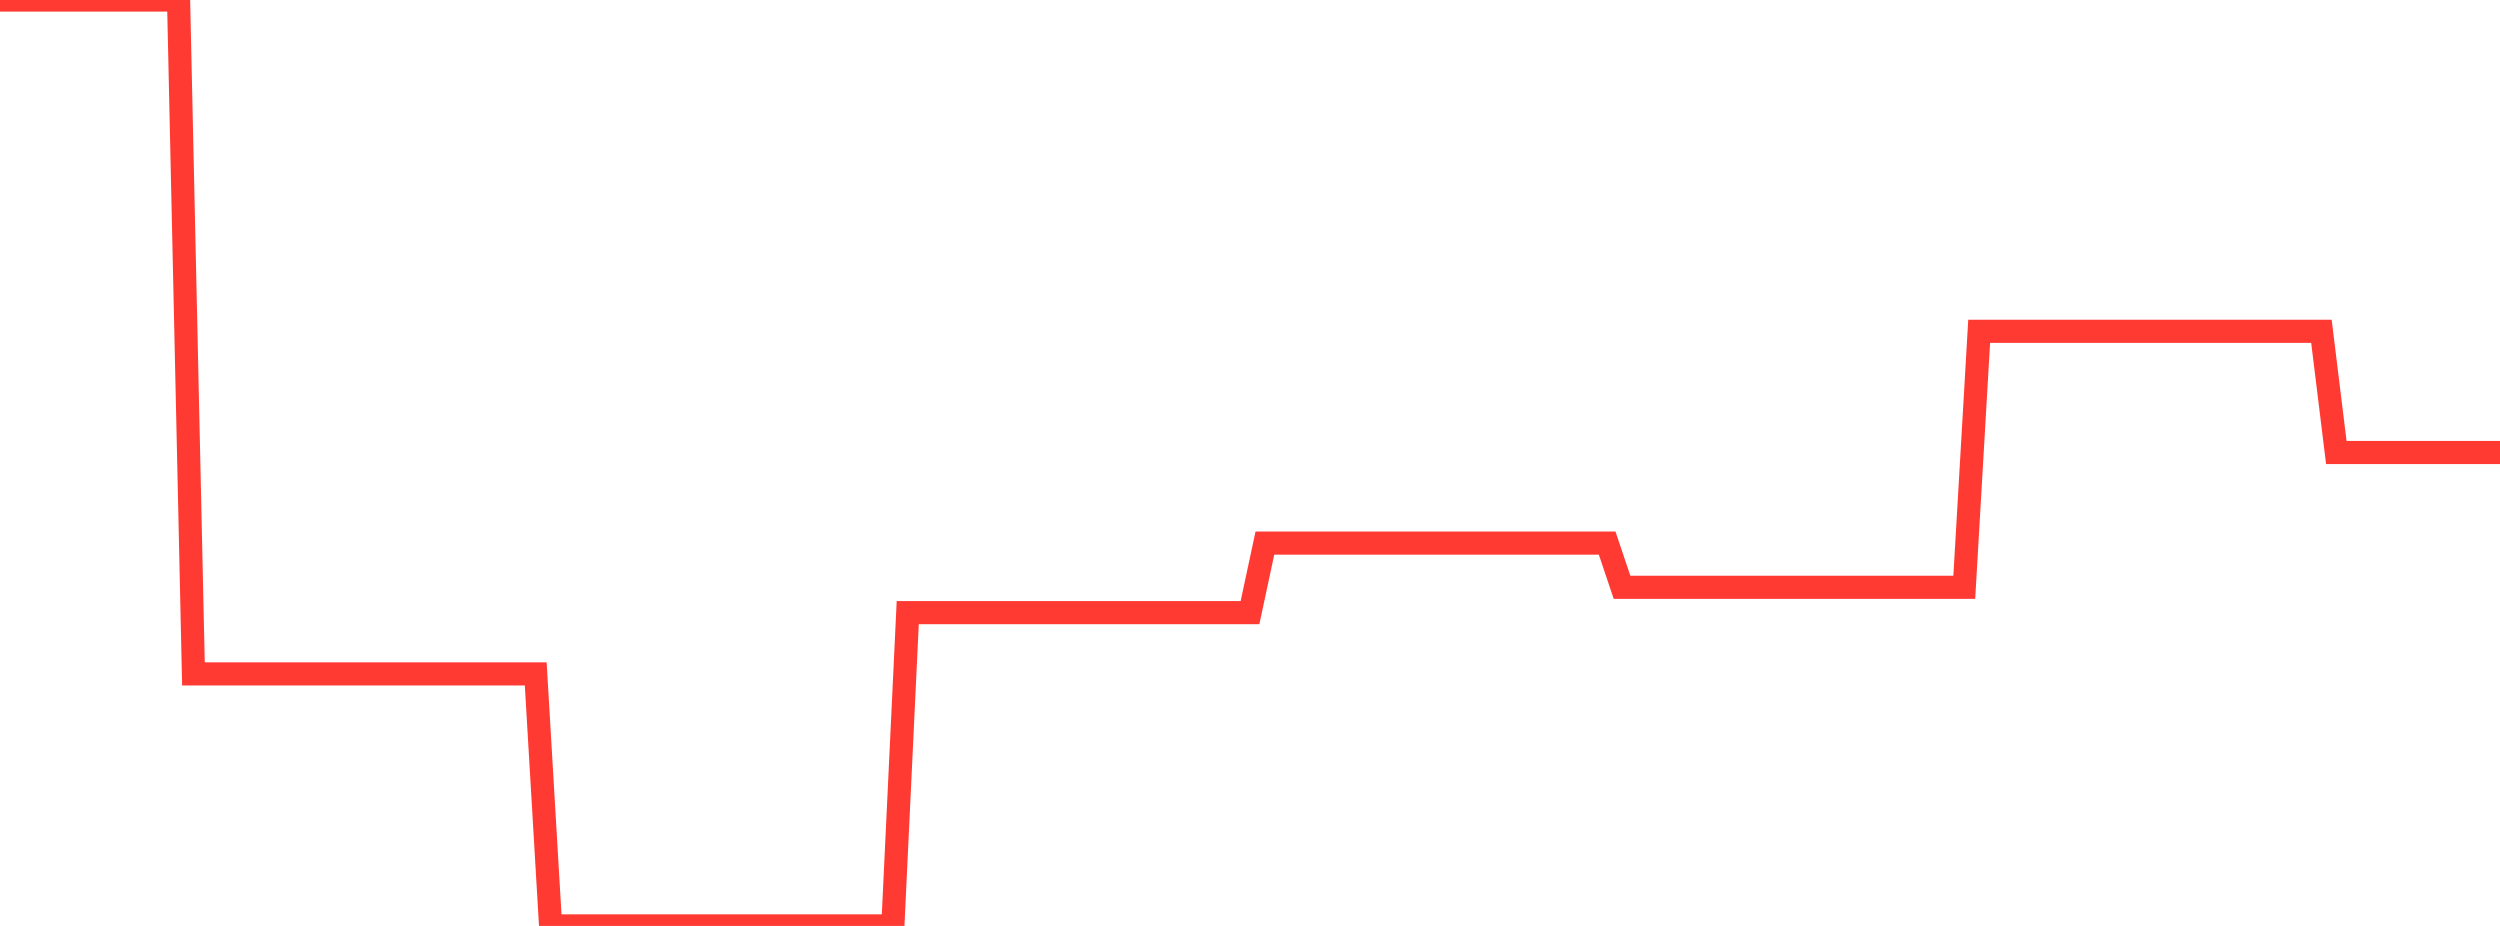 <?xml version="1.0" standalone="no"?>
<!DOCTYPE svg PUBLIC "-//W3C//DTD SVG 1.1//EN" "http://www.w3.org/Graphics/SVG/1.1/DTD/svg11.dtd">

<svg width="135" height="50" viewBox="0 0 135 50" preserveAspectRatio="none" 
  xmlns="http://www.w3.org/2000/svg"
  xmlns:xlink="http://www.w3.org/1999/xlink">


<polyline points="0.0, 0.0 0.804, 0.0 1.607, 0.0 2.411, 0.0 3.214, 0.0 4.018, 0.0 4.821, 0.0 5.625, 0.0 6.429, 0.0 7.232, 0.0 8.036, 0.0 8.839, 0.0 9.643, 0.0 10.446, 36.39 11.25, 36.39 12.054, 36.39 12.857, 36.39 13.661, 36.39 14.464, 36.39 15.268, 36.39 16.071, 36.39 16.875, 36.39 17.679, 36.39 18.482, 36.39 19.286, 36.39 20.089, 36.39 20.893, 36.39 21.696, 36.39 22.5, 36.39 23.304, 36.39 24.107, 36.39 24.911, 36.39 25.714, 36.39 26.518, 36.39 27.321, 36.39 28.125, 36.39 28.929, 36.39 29.732, 50.0 30.536, 50.0 31.339, 50.0 32.143, 50.0 32.946, 50.0 33.75, 50.0 34.554, 50.0 35.357, 50.0 36.161, 50.0 36.964, 50.0 37.768, 50.0 38.571, 50.0 39.375, 50.0 40.179, 50.0 40.982, 50.0 41.786, 50.0 42.589, 50.0 43.393, 50.0 44.196, 50.0 45.0, 50.0 45.804, 50.0 46.607, 50.0 47.411, 50.0 48.214, 50.0 49.018, 33.083 49.821, 33.083 50.625, 33.083 51.429, 33.083 52.232, 33.083 53.036, 33.083 53.839, 33.083 54.643, 33.083 55.446, 33.083 56.25, 33.083 57.054, 33.083 57.857, 33.083 58.661, 33.083 59.464, 33.083 60.268, 33.083 61.071, 33.083 61.875, 33.083 62.679, 33.083 63.482, 33.083 64.286, 33.083 65.089, 33.083 65.893, 33.083 66.696, 33.083 67.5, 33.083 68.304, 29.327 69.107, 29.327 69.911, 29.327 70.714, 29.327 71.518, 29.327 72.321, 29.327 73.125, 29.327 73.929, 29.327 74.732, 29.327 75.536, 29.327 76.339, 29.327 77.143, 29.327 77.946, 29.327 78.75, 29.327 79.554, 29.327 80.357, 29.327 81.161, 29.327 81.964, 29.327 82.768, 29.327 83.571, 29.327 84.375, 29.327 85.179, 29.327 85.982, 29.327 86.786, 29.327 87.589, 31.713 88.393, 31.713 89.196, 31.713 90.0, 31.713 90.804, 31.713 91.607, 31.713 92.411, 31.713 93.214, 31.713 94.018, 31.713 94.821, 31.713 95.625, 31.713 96.429, 31.713 97.232, 31.713 98.036, 31.713 98.839, 31.713 99.643, 31.713 100.446, 31.713 101.25, 31.713 102.054, 31.713 102.857, 31.713 103.661, 31.713 104.464, 31.713 105.268, 31.713 106.071, 31.713 106.875, 17.889 107.679, 17.889 108.482, 17.889 109.286, 17.889 110.089, 17.889 110.893, 17.889 111.696, 17.889 112.5, 17.889 113.304, 17.889 114.107, 17.889 114.911, 17.889 115.714, 17.889 116.518, 17.889 117.321, 17.889 118.125, 17.889 118.929, 17.889 119.732, 17.889 120.536, 17.889 121.339, 17.889 122.143, 17.889 122.946, 17.889 123.75, 17.889 124.554, 17.889 125.357, 17.889 126.161, 24.435 126.964, 24.435 127.768, 24.435 128.571, 24.435 129.375, 24.435 130.179, 24.435 130.982, 24.435 131.786, 24.435 132.589, 24.435 133.393, 24.435 134.196, 24.435 135.0, 24.435" fill="none" stroke="#ff3a33" stroke-width="1.25"/>

</svg>